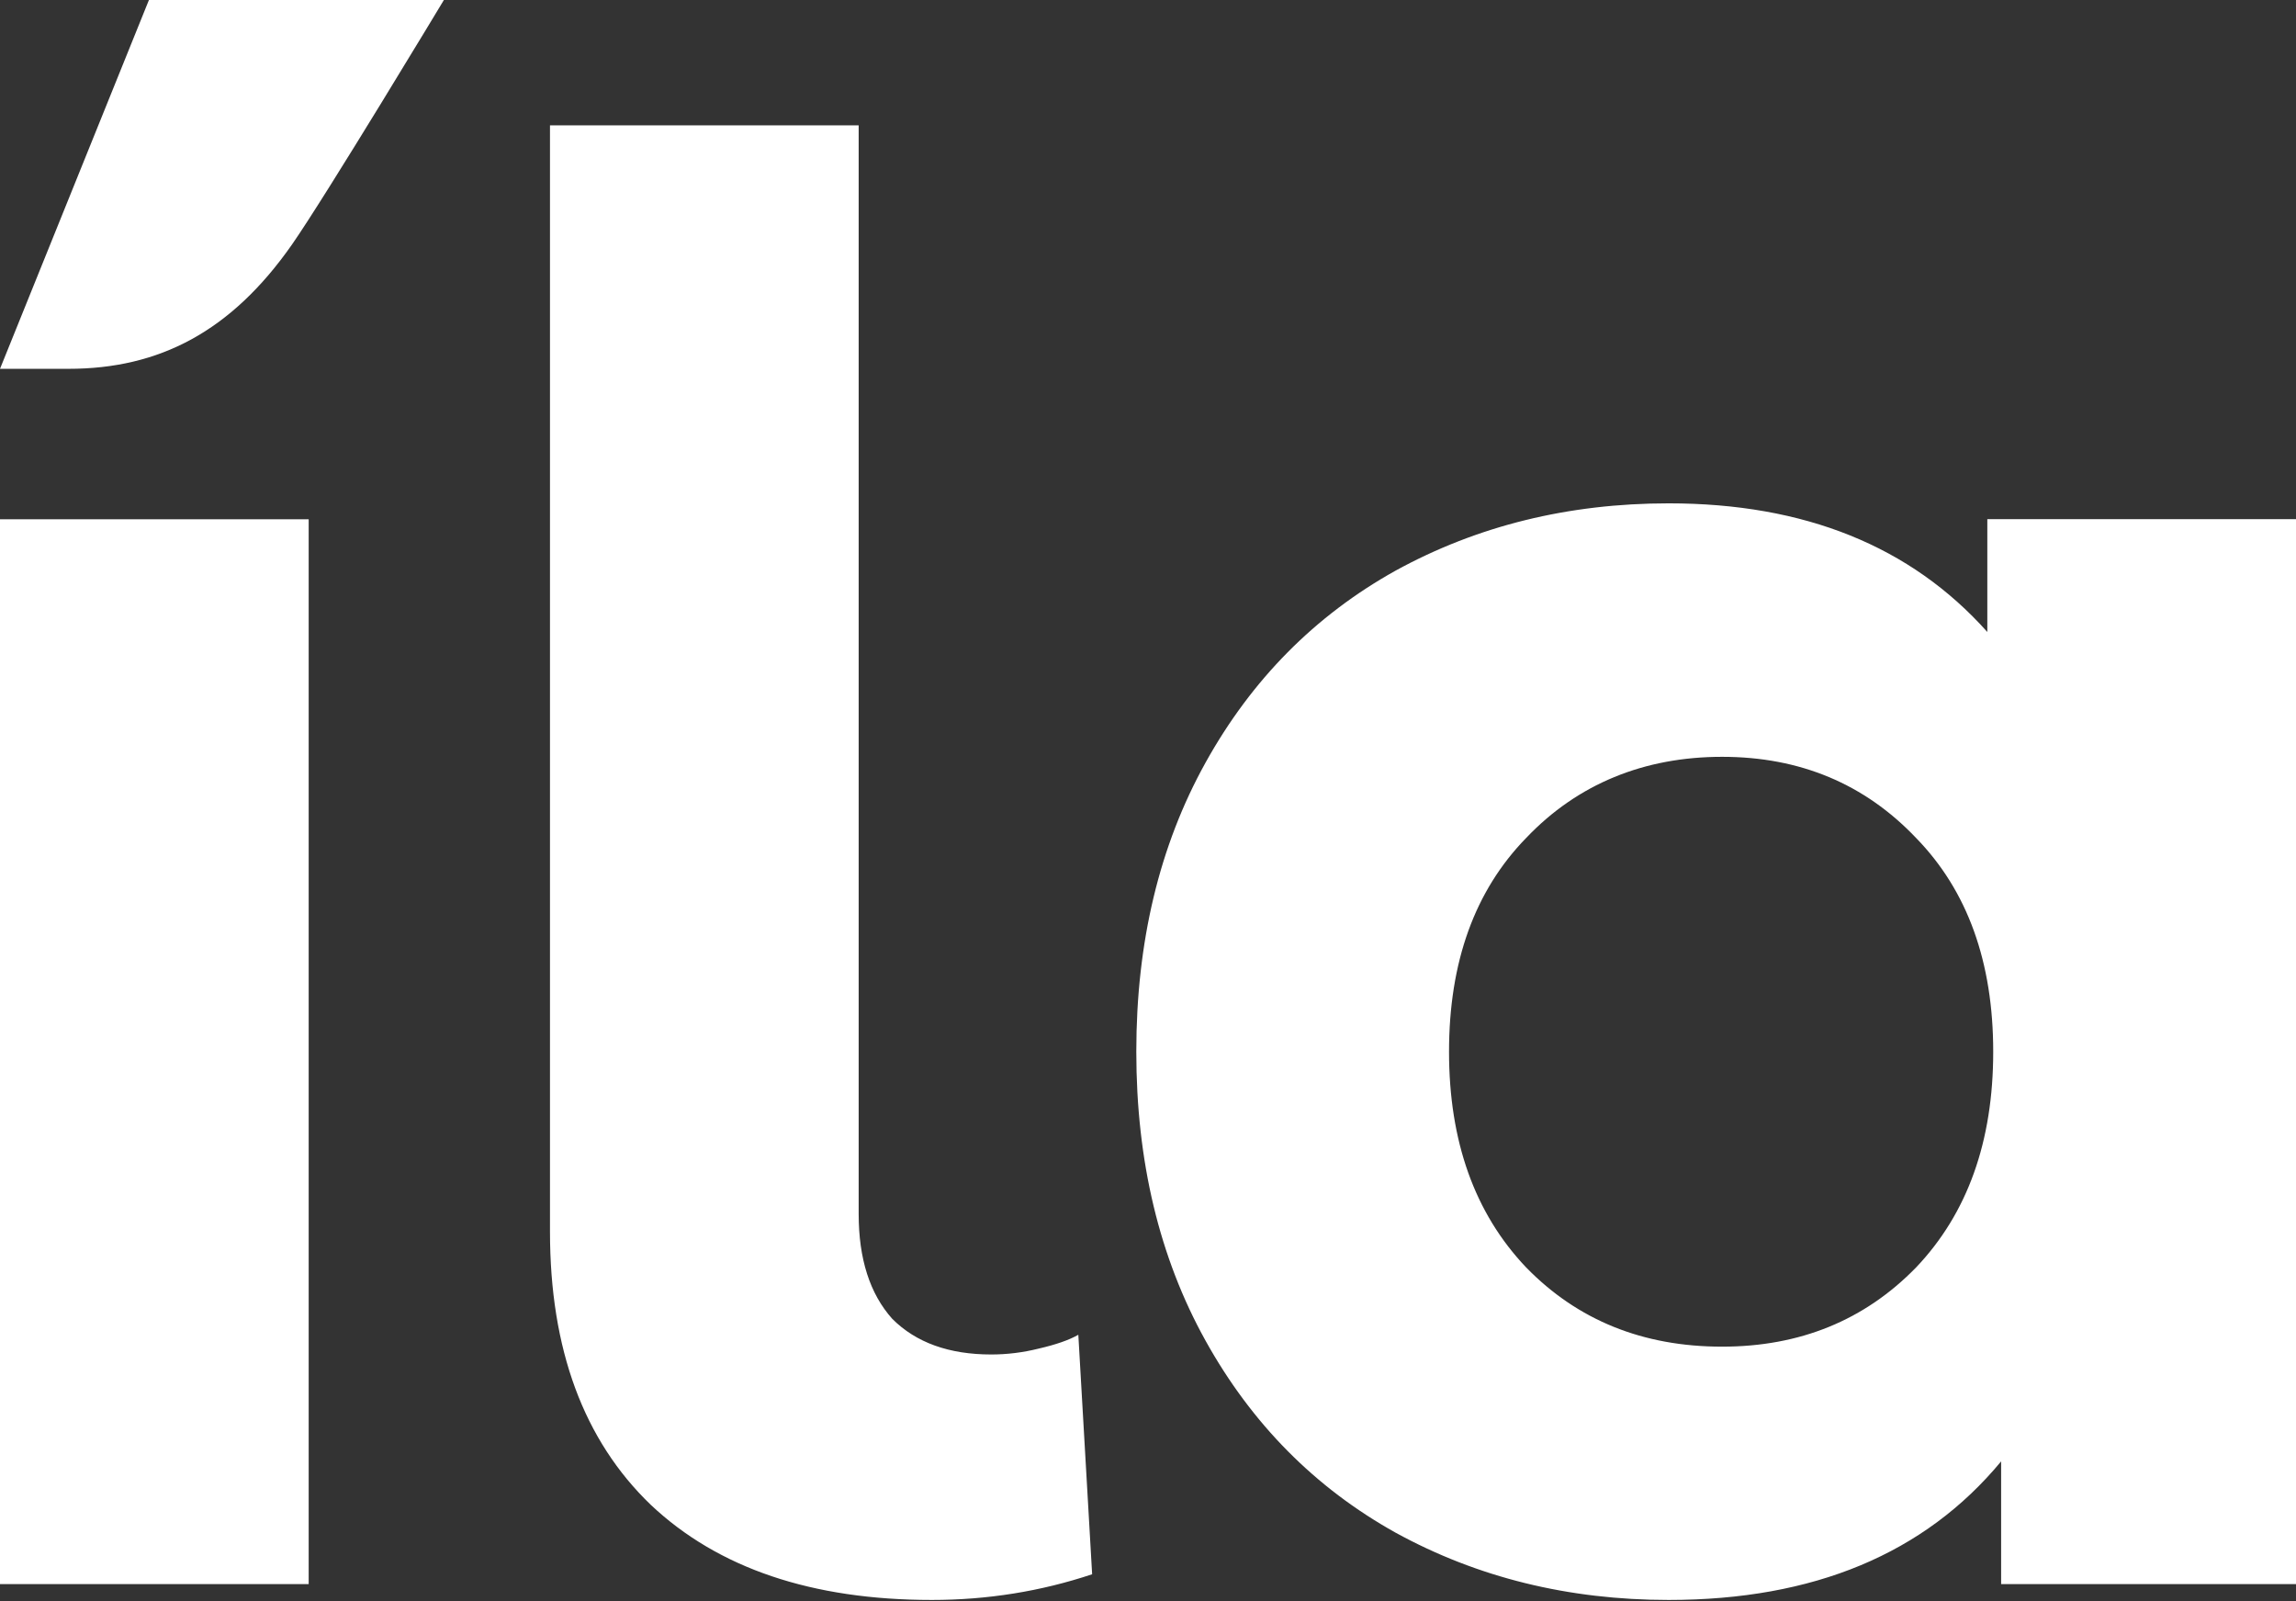 <svg xmlns="http://www.w3.org/2000/svg" fill="none" viewBox="0 0 261 182" height="182" width="261">
<rect x="0" y="0" width="261" height="182" fill="#333333" stroke="none"/>
<path fill="white" d="M0 59.02H35.09V180.05H0V59.02ZM105.94 181.85C92.29 181.85 81.64 178.25 73.99 171.05C66.34 163.7 62.52 153.35 62.52 140V14.25H97.61V137.98C97.61 143.08 98.88 147.05 101.43 149.9C104.13 152.6 107.88 153.95 112.68 153.95C114.48 153.95 116.28 153.73 118.08 153.28C120.03 152.83 121.53 152.31 122.58 151.71L124.15 178.93C118.3 180.88 112.23 181.85 105.93 181.85H105.94ZM261 59.02V180.05H227.48V166.1C218.78 176.6 206.18 181.85 189.69 181.85C178.29 181.85 167.94 179.3 158.64 174.2C149.49 169.1 142.29 161.83 137.04 152.38C131.79 142.93 129.17 131.98 129.17 119.53C129.17 107.08 131.79 96.13 137.04 86.68C142.29 77.23 149.49 69.96 158.64 64.86C167.94 59.76 178.29 57.21 189.69 57.21C205.14 57.21 217.21 62.08 225.91 71.83V59.01H261V59.02ZM195.76 153.06C204.61 153.06 211.96 150.06 217.81 144.06C223.66 137.91 226.58 129.74 226.58 119.54C226.58 109.34 223.66 101.24 217.81 95.24C211.96 89.09 204.61 86.02 195.76 86.02C186.91 86.02 179.34 89.09 173.49 95.24C167.64 101.24 164.72 109.34 164.72 119.54C164.72 129.74 167.64 137.91 173.49 144.06C179.34 150.06 186.76 153.06 195.76 153.06ZM0 41.92H7.79C18.12 41.92 26.27 37.68 33.18 27.81C37.01 22.33 50.46 0 50.46 0H16.93L0 41.92Z"></path>
</svg>
